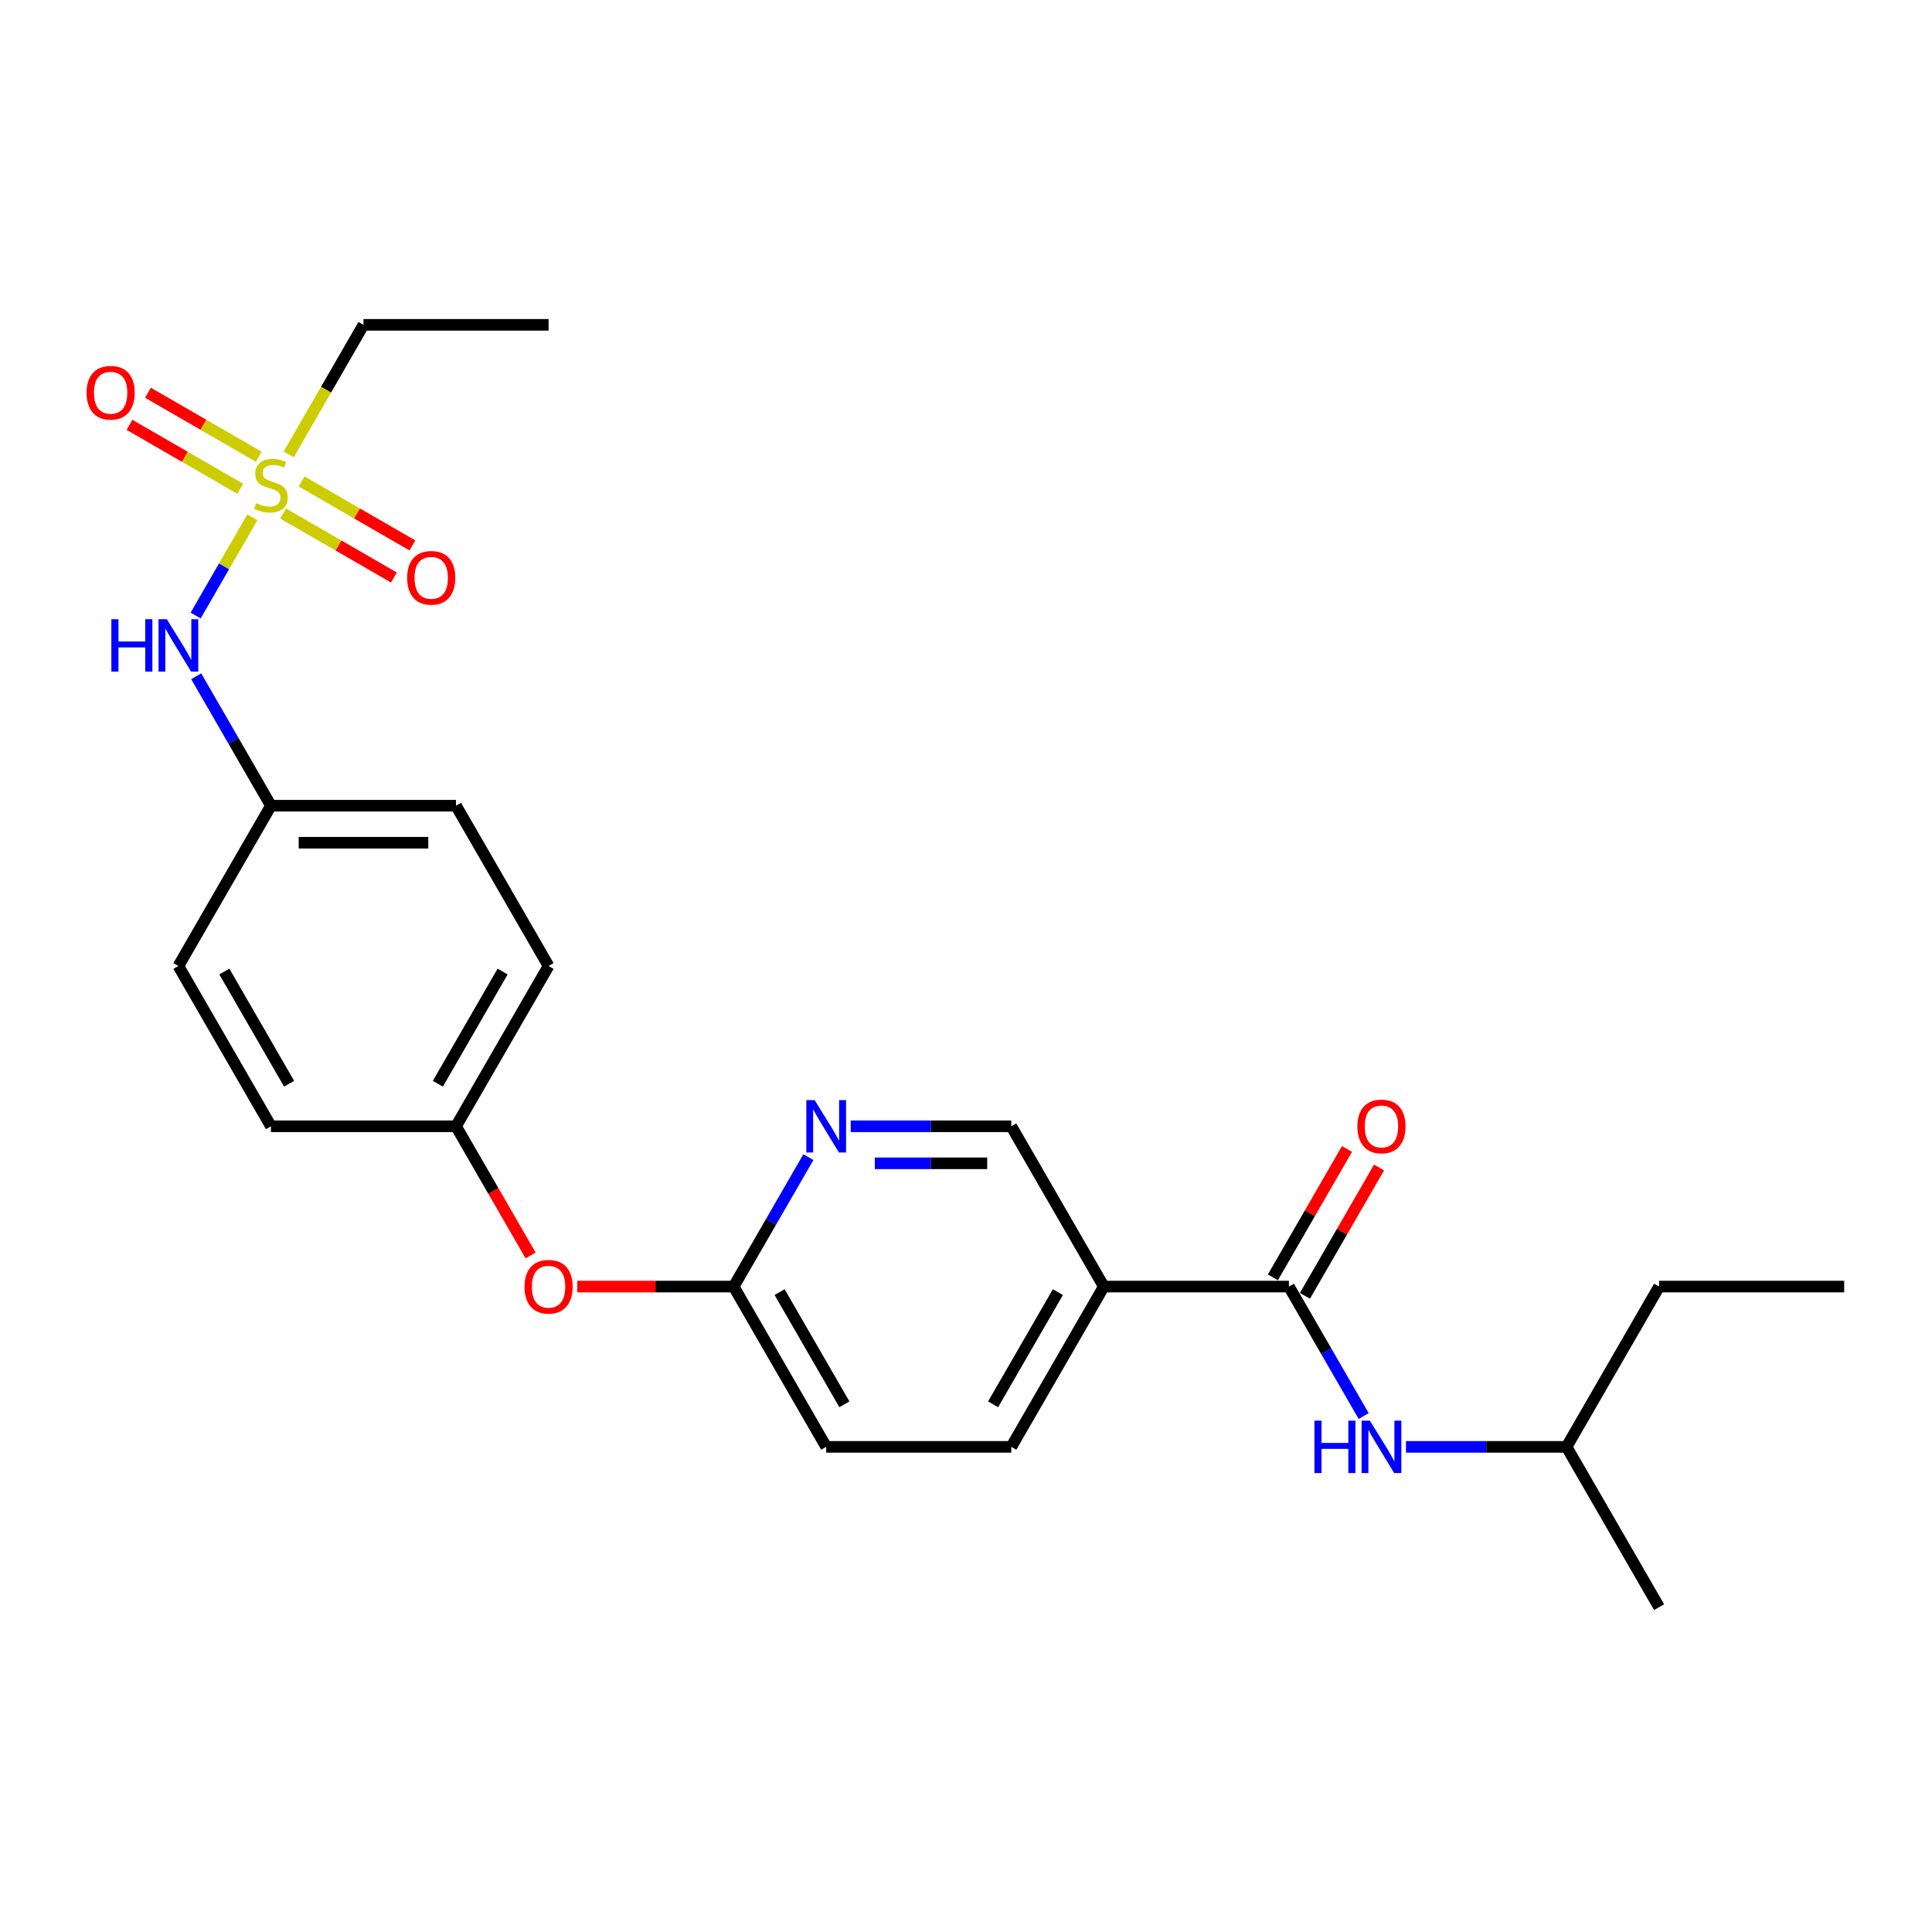 <?xml version='1.0' encoding='iso-8859-1'?>
<svg version='1.1' baseProfile='full'
              xmlns='http://www.w3.org/2000/svg'
                      xmlns:rdkit='http://www.rdkit.org/xml'
                      xmlns:xlink='http://www.w3.org/1999/xlink'
                  xml:space='preserve'
width='1000px' height='1000px' viewBox='0 0 1000 1000'>
<!-- END OF HEADER -->
<rect style='opacity:1.0;fill:#FFFFFF;stroke:none' width='1000' height='1000' x='0' y='0'> </rect>
<path class='bond-0' d='M 130.624,267.752 L 115.949,293.17' style='fill:none;fill-rule:evenodd;stroke:#CCCC00;stroke-width:6px;stroke-linecap:butt;stroke-linejoin:miter;stroke-opacity:1' />
<path class='bond-0' d='M 115.949,293.17 L 101.274,318.588' style='fill:none;fill-rule:evenodd;stroke:#0000FF;stroke-width:6px;stroke-linecap:butt;stroke-linejoin:miter;stroke-opacity:1' />
<path class='bond-1' d='M 146.541,265.803 L 175.212,282.357' style='fill:none;fill-rule:evenodd;stroke:#CCCC00;stroke-width:6px;stroke-linecap:butt;stroke-linejoin:miter;stroke-opacity:1' />
<path class='bond-1' d='M 175.212,282.357 L 203.884,298.911' style='fill:none;fill-rule:evenodd;stroke:#FF0000;stroke-width:6px;stroke-linecap:butt;stroke-linejoin:miter;stroke-opacity:1' />
<path class='bond-1' d='M 156.121,249.21 L 184.792,265.764' style='fill:none;fill-rule:evenodd;stroke:#CCCC00;stroke-width:6px;stroke-linecap:butt;stroke-linejoin:miter;stroke-opacity:1' />
<path class='bond-1' d='M 184.792,265.764 L 213.464,282.317' style='fill:none;fill-rule:evenodd;stroke:#FF0000;stroke-width:6px;stroke-linecap:butt;stroke-linejoin:miter;stroke-opacity:1' />
<path class='bond-2' d='M 133.933,236.4 L 105.261,219.846' style='fill:none;fill-rule:evenodd;stroke:#CCCC00;stroke-width:6px;stroke-linecap:butt;stroke-linejoin:miter;stroke-opacity:1' />
<path class='bond-2' d='M 105.261,219.846 L 76.59,203.293' style='fill:none;fill-rule:evenodd;stroke:#FF0000;stroke-width:6px;stroke-linecap:butt;stroke-linejoin:miter;stroke-opacity:1' />
<path class='bond-2' d='M 124.353,252.993 L 95.681,236.44' style='fill:none;fill-rule:evenodd;stroke:#CCCC00;stroke-width:6px;stroke-linecap:butt;stroke-linejoin:miter;stroke-opacity:1' />
<path class='bond-2' d='M 95.681,236.44 L 67.01,219.886' style='fill:none;fill-rule:evenodd;stroke:#FF0000;stroke-width:6px;stroke-linecap:butt;stroke-linejoin:miter;stroke-opacity:1' />
<path class='bond-3' d='M 149.43,235.18 L 168.783,201.658' style='fill:none;fill-rule:evenodd;stroke:#CCCC00;stroke-width:6px;stroke-linecap:butt;stroke-linejoin:miter;stroke-opacity:1' />
<path class='bond-3' d='M 168.783,201.658 L 188.137,168.136' style='fill:none;fill-rule:evenodd;stroke:#000000;stroke-width:6px;stroke-linecap:butt;stroke-linejoin:miter;stroke-opacity:1' />
<path class='bond-4' d='M 667.142,665.932 L 571.341,665.932' style='fill:none;fill-rule:evenodd;stroke:#000000;stroke-width:6px;stroke-linecap:butt;stroke-linejoin:miter;stroke-opacity:1' />
<path class='bond-5' d='M 667.142,665.932 L 686.485,699.435' style='fill:none;fill-rule:evenodd;stroke:#000000;stroke-width:6px;stroke-linecap:butt;stroke-linejoin:miter;stroke-opacity:1' />
<path class='bond-5' d='M 686.485,699.435 L 705.828,732.938' style='fill:none;fill-rule:evenodd;stroke:#0000FF;stroke-width:6px;stroke-linecap:butt;stroke-linejoin:miter;stroke-opacity:1' />
<path class='bond-6' d='M 675.439,670.722 L 694.616,637.507' style='fill:none;fill-rule:evenodd;stroke:#000000;stroke-width:6px;stroke-linecap:butt;stroke-linejoin:miter;stroke-opacity:1' />
<path class='bond-6' d='M 694.616,637.507 L 713.793,604.291' style='fill:none;fill-rule:evenodd;stroke:#FF0000;stroke-width:6px;stroke-linecap:butt;stroke-linejoin:miter;stroke-opacity:1' />
<path class='bond-6' d='M 658.846,661.142 L 678.023,627.927' style='fill:none;fill-rule:evenodd;stroke:#000000;stroke-width:6px;stroke-linecap:butt;stroke-linejoin:miter;stroke-opacity:1' />
<path class='bond-6' d='M 678.023,627.927 L 697.2,594.711' style='fill:none;fill-rule:evenodd;stroke:#FF0000;stroke-width:6px;stroke-linecap:butt;stroke-linejoin:miter;stroke-opacity:1' />
<path class='bond-7' d='M 571.341,665.932 L 523.441,748.898' style='fill:none;fill-rule:evenodd;stroke:#000000;stroke-width:6px;stroke-linecap:butt;stroke-linejoin:miter;stroke-opacity:1' />
<path class='bond-7' d='M 547.563,668.797 L 514.033,726.873' style='fill:none;fill-rule:evenodd;stroke:#000000;stroke-width:6px;stroke-linecap:butt;stroke-linejoin:miter;stroke-opacity:1' />
<path class='bond-8' d='M 571.341,665.932 L 523.441,582.966' style='fill:none;fill-rule:evenodd;stroke:#000000;stroke-width:6px;stroke-linecap:butt;stroke-linejoin:miter;stroke-opacity:1' />
<path class='bond-9' d='M 101.551,350.028 L 120.894,383.531' style='fill:none;fill-rule:evenodd;stroke:#0000FF;stroke-width:6px;stroke-linecap:butt;stroke-linejoin:miter;stroke-opacity:1' />
<path class='bond-9' d='M 120.894,383.531 L 140.237,417.034' style='fill:none;fill-rule:evenodd;stroke:#000000;stroke-width:6px;stroke-linecap:butt;stroke-linejoin:miter;stroke-opacity:1' />
<path class='bond-10' d='M 418.425,598.927 L 399.082,632.429' style='fill:none;fill-rule:evenodd;stroke:#0000FF;stroke-width:6px;stroke-linecap:butt;stroke-linejoin:miter;stroke-opacity:1' />
<path class='bond-10' d='M 399.082,632.429 L 379.739,665.932' style='fill:none;fill-rule:evenodd;stroke:#000000;stroke-width:6px;stroke-linecap:butt;stroke-linejoin:miter;stroke-opacity:1' />
<path class='bond-11' d='M 440.324,582.966 L 481.882,582.966' style='fill:none;fill-rule:evenodd;stroke:#0000FF;stroke-width:6px;stroke-linecap:butt;stroke-linejoin:miter;stroke-opacity:1' />
<path class='bond-11' d='M 481.882,582.966 L 523.441,582.966' style='fill:none;fill-rule:evenodd;stroke:#000000;stroke-width:6px;stroke-linecap:butt;stroke-linejoin:miter;stroke-opacity:1' />
<path class='bond-11' d='M 452.791,602.126 L 481.882,602.126' style='fill:none;fill-rule:evenodd;stroke:#0000FF;stroke-width:6px;stroke-linecap:butt;stroke-linejoin:miter;stroke-opacity:1' />
<path class='bond-11' d='M 481.882,602.126 L 510.973,602.126' style='fill:none;fill-rule:evenodd;stroke:#000000;stroke-width:6px;stroke-linecap:butt;stroke-linejoin:miter;stroke-opacity:1' />
<path class='bond-12' d='M 727.727,748.898 L 769.285,748.898' style='fill:none;fill-rule:evenodd;stroke:#0000FF;stroke-width:6px;stroke-linecap:butt;stroke-linejoin:miter;stroke-opacity:1' />
<path class='bond-12' d='M 769.285,748.898 L 810.844,748.898' style='fill:none;fill-rule:evenodd;stroke:#000000;stroke-width:6px;stroke-linecap:butt;stroke-linejoin:miter;stroke-opacity:1' />
<path class='bond-13' d='M 379.739,665.932 L 339.263,665.932' style='fill:none;fill-rule:evenodd;stroke:#000000;stroke-width:6px;stroke-linecap:butt;stroke-linejoin:miter;stroke-opacity:1' />
<path class='bond-13' d='M 339.263,665.932 L 298.788,665.932' style='fill:none;fill-rule:evenodd;stroke:#FF0000;stroke-width:6px;stroke-linecap:butt;stroke-linejoin:miter;stroke-opacity:1' />
<path class='bond-14' d='M 379.739,665.932 L 427.64,748.898' style='fill:none;fill-rule:evenodd;stroke:#000000;stroke-width:6px;stroke-linecap:butt;stroke-linejoin:miter;stroke-opacity:1' />
<path class='bond-14' d='M 403.518,668.797 L 437.048,726.873' style='fill:none;fill-rule:evenodd;stroke:#000000;stroke-width:6px;stroke-linecap:butt;stroke-linejoin:miter;stroke-opacity:1' />
<path class='bond-15' d='M 523.441,748.898 L 427.64,748.898' style='fill:none;fill-rule:evenodd;stroke:#000000;stroke-width:6px;stroke-linecap:butt;stroke-linejoin:miter;stroke-opacity:1' />
<path class='bond-16' d='M 274.635,649.818 L 255.336,616.392' style='fill:none;fill-rule:evenodd;stroke:#FF0000;stroke-width:6px;stroke-linecap:butt;stroke-linejoin:miter;stroke-opacity:1' />
<path class='bond-16' d='M 255.336,616.392 L 236.038,582.966' style='fill:none;fill-rule:evenodd;stroke:#000000;stroke-width:6px;stroke-linecap:butt;stroke-linejoin:miter;stroke-opacity:1' />
<path class='bond-17' d='M 140.237,417.034 L 236.038,417.034' style='fill:none;fill-rule:evenodd;stroke:#000000;stroke-width:6px;stroke-linecap:butt;stroke-linejoin:miter;stroke-opacity:1' />
<path class='bond-17' d='M 154.607,436.194 L 221.668,436.194' style='fill:none;fill-rule:evenodd;stroke:#000000;stroke-width:6px;stroke-linecap:butt;stroke-linejoin:miter;stroke-opacity:1' />
<path class='bond-18' d='M 140.237,417.034 L 92.336,500' style='fill:none;fill-rule:evenodd;stroke:#000000;stroke-width:6px;stroke-linecap:butt;stroke-linejoin:miter;stroke-opacity:1' />
<path class='bond-19' d='M 188.137,168.136 L 283.938,168.136' style='fill:none;fill-rule:evenodd;stroke:#000000;stroke-width:6px;stroke-linecap:butt;stroke-linejoin:miter;stroke-opacity:1' />
<path class='bond-20' d='M 236.038,582.966 L 140.237,582.966' style='fill:none;fill-rule:evenodd;stroke:#000000;stroke-width:6px;stroke-linecap:butt;stroke-linejoin:miter;stroke-opacity:1' />
<path class='bond-21' d='M 236.038,582.966 L 283.938,500' style='fill:none;fill-rule:evenodd;stroke:#000000;stroke-width:6px;stroke-linecap:butt;stroke-linejoin:miter;stroke-opacity:1' />
<path class='bond-21' d='M 226.63,560.941 L 260.16,502.865' style='fill:none;fill-rule:evenodd;stroke:#000000;stroke-width:6px;stroke-linecap:butt;stroke-linejoin:miter;stroke-opacity:1' />
<path class='bond-22' d='M 236.038,417.034 L 283.938,500' style='fill:none;fill-rule:evenodd;stroke:#000000;stroke-width:6px;stroke-linecap:butt;stroke-linejoin:miter;stroke-opacity:1' />
<path class='bond-23' d='M 92.336,500 L 140.237,582.966' style='fill:none;fill-rule:evenodd;stroke:#000000;stroke-width:6px;stroke-linecap:butt;stroke-linejoin:miter;stroke-opacity:1' />
<path class='bond-23' d='M 116.115,502.865 L 149.645,560.941' style='fill:none;fill-rule:evenodd;stroke:#000000;stroke-width:6px;stroke-linecap:butt;stroke-linejoin:miter;stroke-opacity:1' />
<path class='bond-24' d='M 810.844,748.898 L 858.744,665.932' style='fill:none;fill-rule:evenodd;stroke:#000000;stroke-width:6px;stroke-linecap:butt;stroke-linejoin:miter;stroke-opacity:1' />
<path class='bond-25' d='M 810.844,748.898 L 858.744,831.864' style='fill:none;fill-rule:evenodd;stroke:#000000;stroke-width:6px;stroke-linecap:butt;stroke-linejoin:miter;stroke-opacity:1' />
<path class='bond-26' d='M 858.744,665.932 L 954.545,665.932' style='fill:none;fill-rule:evenodd;stroke:#000000;stroke-width:6px;stroke-linecap:butt;stroke-linejoin:miter;stroke-opacity:1' />
<path  class='atom-0' d='M 132.573 260.414
Q 132.879 260.528, 134.144 261.065
Q 135.408 261.601, 136.788 261.946
Q 138.206 262.253, 139.585 262.253
Q 142.153 262.253, 143.647 261.027
Q 145.142 259.762, 145.142 257.578
Q 145.142 256.083, 144.375 255.164
Q 143.647 254.244, 142.498 253.746
Q 141.348 253.248, 139.432 252.673
Q 137.018 251.945, 135.562 251.255
Q 134.144 250.565, 133.109 249.109
Q 132.113 247.653, 132.113 245.2
Q 132.113 241.79, 134.412 239.682
Q 136.75 237.575, 141.348 237.575
Q 144.49 237.575, 148.054 239.069
L 147.173 242.02
Q 143.916 240.679, 141.463 240.679
Q 138.819 240.679, 137.363 241.79
Q 135.907 242.863, 135.945 244.74
Q 135.945 246.197, 136.673 247.078
Q 137.439 247.959, 138.512 248.458
Q 139.624 248.956, 141.463 249.531
Q 143.916 250.297, 145.372 251.063
Q 146.828 251.83, 147.863 253.401
Q 148.936 254.934, 148.936 257.578
Q 148.936 261.333, 146.406 263.364
Q 143.916 265.357, 139.739 265.357
Q 137.325 265.357, 135.485 264.82
Q 133.684 264.322, 131.538 263.441
L 132.573 260.414
' fill='#CCCC00'/>
<path  class='atom-3' d='M 57.637 320.502
L 61.316 320.502
L 61.316 332.037
L 75.188 332.037
L 75.188 320.502
L 78.867 320.502
L 78.867 347.633
L 75.188 347.633
L 75.188 335.102
L 61.316 335.102
L 61.316 347.633
L 57.637 347.633
L 57.637 320.502
' fill='#0000FF'/>
<path  class='atom-3' d='M 86.339 320.502
L 95.23 334.873
Q 96.111 336.29, 97.529 338.858
Q 98.947 341.425, 99.023 341.579
L 99.023 320.502
L 102.625 320.502
L 102.625 347.633
L 98.908 347.633
L 89.367 331.922
Q 88.255 330.082, 87.067 327.975
Q 85.918 325.867, 85.573 325.216
L 85.573 347.633
L 82.047 347.633
L 82.047 320.502
L 86.339 320.502
' fill='#0000FF'/>
<path  class='atom-4' d='M 421.643 569.401
L 430.533 583.771
Q 431.414 585.189, 432.832 587.756
Q 434.25 590.324, 434.327 590.477
L 434.327 569.401
L 437.929 569.401
L 437.929 596.532
L 434.212 596.532
L 424.67 580.82
Q 423.559 578.981, 422.371 576.873
Q 421.221 574.766, 420.876 574.114
L 420.876 596.532
L 417.351 596.532
L 417.351 569.401
L 421.643 569.401
' fill='#0000FF'/>
<path  class='atom-5' d='M 680.344 735.333
L 684.023 735.333
L 684.023 746.867
L 697.895 746.867
L 697.895 735.333
L 701.573 735.333
L 701.573 762.464
L 697.895 762.464
L 697.895 749.933
L 684.023 749.933
L 684.023 762.464
L 680.344 762.464
L 680.344 735.333
' fill='#0000FF'/>
<path  class='atom-5' d='M 709.046 735.333
L 717.936 749.703
Q 718.817 751.121, 720.235 753.688
Q 721.653 756.256, 721.73 756.409
L 721.73 735.333
L 725.332 735.333
L 725.332 762.464
L 721.615 762.464
L 712.073 746.752
Q 710.962 744.913, 709.774 742.805
Q 708.624 740.698, 708.279 740.046
L 708.279 762.464
L 704.754 762.464
L 704.754 735.333
L 709.046 735.333
' fill='#0000FF'/>
<path  class='atom-6' d='M 210.749 299.079
Q 210.749 292.564, 213.968 288.924
Q 217.187 285.283, 223.203 285.283
Q 229.219 285.283, 232.438 288.924
Q 235.657 292.564, 235.657 299.079
Q 235.657 305.67, 232.4 309.425
Q 229.143 313.142, 223.203 313.142
Q 217.225 313.142, 213.968 309.425
Q 210.749 305.708, 210.749 299.079
M 223.203 310.077
Q 227.342 310.077, 229.564 307.318
Q 231.825 304.52, 231.825 299.079
Q 231.825 293.752, 229.564 291.07
Q 227.342 288.349, 223.203 288.349
Q 219.064 288.349, 216.803 291.032
Q 214.581 293.714, 214.581 299.079
Q 214.581 304.559, 216.803 307.318
Q 219.064 310.077, 223.203 310.077
' fill='#FF0000'/>
<path  class='atom-7' d='M 44.817 203.278
Q 44.817 196.763, 48.035 193.123
Q 51.255 189.482, 57.271 189.482
Q 63.287 189.482, 66.506 193.123
Q 69.725 196.763, 69.725 203.278
Q 69.725 209.869, 66.468 213.624
Q 63.21 217.341, 57.271 217.341
Q 51.293 217.341, 48.035 213.624
Q 44.817 209.907, 44.817 203.278
M 57.271 214.276
Q 61.409 214.276, 63.632 211.517
Q 65.893 208.719, 65.893 203.278
Q 65.893 197.951, 63.632 195.269
Q 61.409 192.548, 57.271 192.548
Q 53.132 192.548, 50.871 195.231
Q 48.649 197.913, 48.649 203.278
Q 48.649 208.758, 50.871 211.517
Q 53.132 214.276, 57.271 214.276
' fill='#FF0000'/>
<path  class='atom-10' d='M 702.589 583.043
Q 702.589 576.528, 705.808 572.888
Q 709.027 569.247, 715.043 569.247
Q 721.059 569.247, 724.278 572.888
Q 727.497 576.528, 727.497 583.043
Q 727.497 589.634, 724.24 593.389
Q 720.983 597.106, 715.043 597.106
Q 709.065 597.106, 705.808 593.389
Q 702.589 589.672, 702.589 583.043
M 715.043 594.041
Q 719.182 594.041, 721.404 591.282
Q 723.665 588.484, 723.665 583.043
Q 723.665 577.716, 721.404 575.034
Q 719.182 572.313, 715.043 572.313
Q 710.904 572.313, 708.643 574.995
Q 706.421 577.678, 706.421 583.043
Q 706.421 588.523, 708.643 591.282
Q 710.904 594.041, 715.043 594.041
' fill='#FF0000'/>
<path  class='atom-12' d='M 271.484 666.009
Q 271.484 659.494, 274.703 655.854
Q 277.922 652.214, 283.938 652.214
Q 289.955 652.214, 293.174 655.854
Q 296.393 659.494, 296.393 666.009
Q 296.393 672.6, 293.135 676.355
Q 289.878 680.072, 283.938 680.072
Q 277.96 680.072, 274.703 676.355
Q 271.484 672.638, 271.484 666.009
M 283.938 677.007
Q 288.077 677.007, 290.3 674.248
Q 292.56 671.45, 292.56 666.009
Q 292.56 660.682, 290.3 658
Q 288.077 655.279, 283.938 655.279
Q 279.8 655.279, 277.539 657.962
Q 275.316 660.644, 275.316 666.009
Q 275.316 671.489, 277.539 674.248
Q 279.8 677.007, 283.938 677.007
' fill='#FF0000'/>
</svg>
